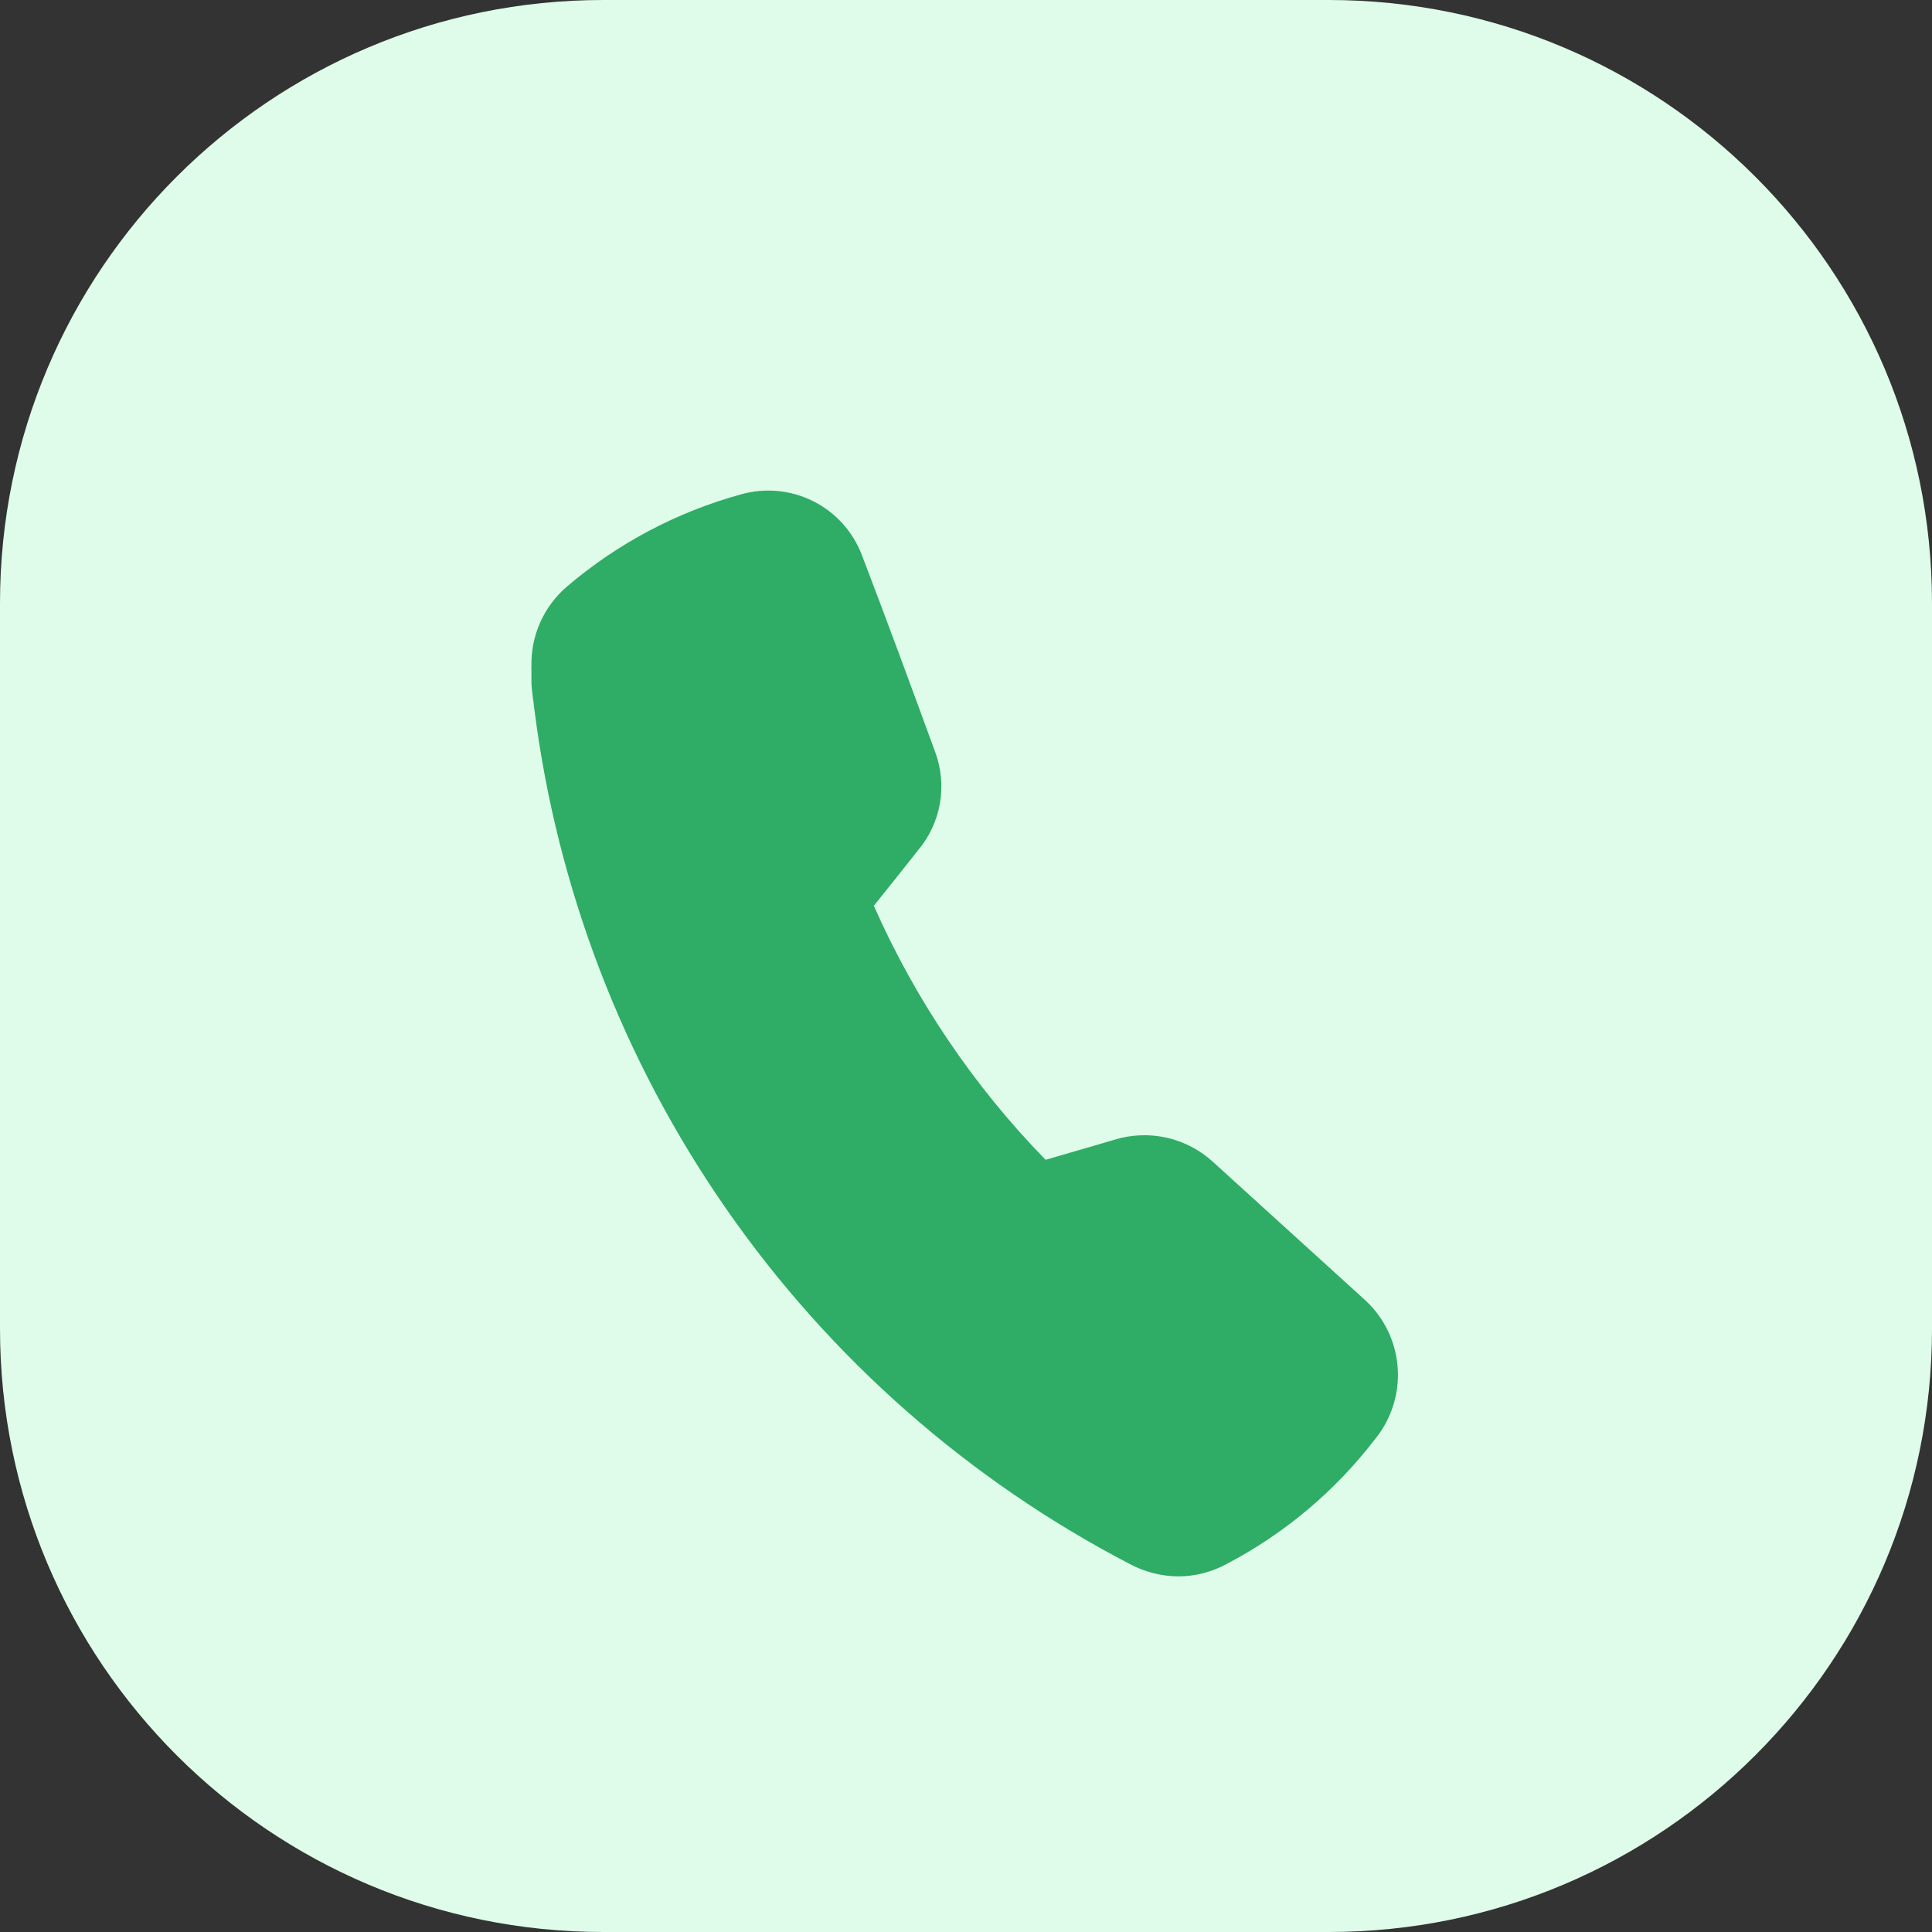 <svg width="54" height="54" viewBox="0 0 54 54" fill="none" xmlns="http://www.w3.org/2000/svg">
<rect x="0" y="0" width="54" height="54" fill="#333333" stroke="none"/>
<g clip-path="url(#clip0_3733_15930)">
<path d="M37.138 0H16.862C7.549 0 0 7.549 0 16.862V37.138C0 46.451 7.549 54 16.862 54H37.138C46.451 54 54 46.451 54 37.138V16.862C54 7.549 46.451 0 37.138 0Z" fill="#DEFCE9"/>
<path d="M38.176 36.357L33.917 32.488C33.551 32.149 33.103 31.912 32.617 31.801C32.131 31.69 31.624 31.709 31.148 31.856L30.566 32.027L29.224 32.417C27.214 30.355 25.589 27.951 24.424 25.317C24.843 24.799 25.255 24.274 25.667 23.756C25.979 23.383 26.187 22.935 26.271 22.456C26.354 21.978 26.31 21.485 26.142 21.029C25.468 19.183 24.787 17.337 24.084 15.499C23.832 14.85 23.348 14.318 22.726 14.007C22.104 13.696 21.388 13.628 20.718 13.816C18.925 14.307 17.262 15.187 15.848 16.393C15.527 16.668 15.271 17.01 15.099 17.396C14.928 17.781 14.844 18.2 14.854 18.622C14.851 18.663 14.851 18.703 14.854 18.743V19.034C14.854 19.276 14.904 19.538 14.932 19.794C15.565 24.829 17.409 29.637 20.308 33.803C23.206 37.968 27.072 41.369 31.574 43.713C31.993 43.938 32.461 44.057 32.937 44.061C33.408 44.058 33.872 43.939 34.286 43.713C35.902 42.867 37.314 41.68 38.425 40.234C38.884 39.677 39.113 38.967 39.067 38.246C39.021 37.526 38.703 36.851 38.176 36.357Z" fill="#2FAC66"/>
</g>
<defs>
<clipPath id="clip0_3733_15930">
<rect width="54" height="54" fill="white"/>
</clipPath>
</defs>
</svg>
